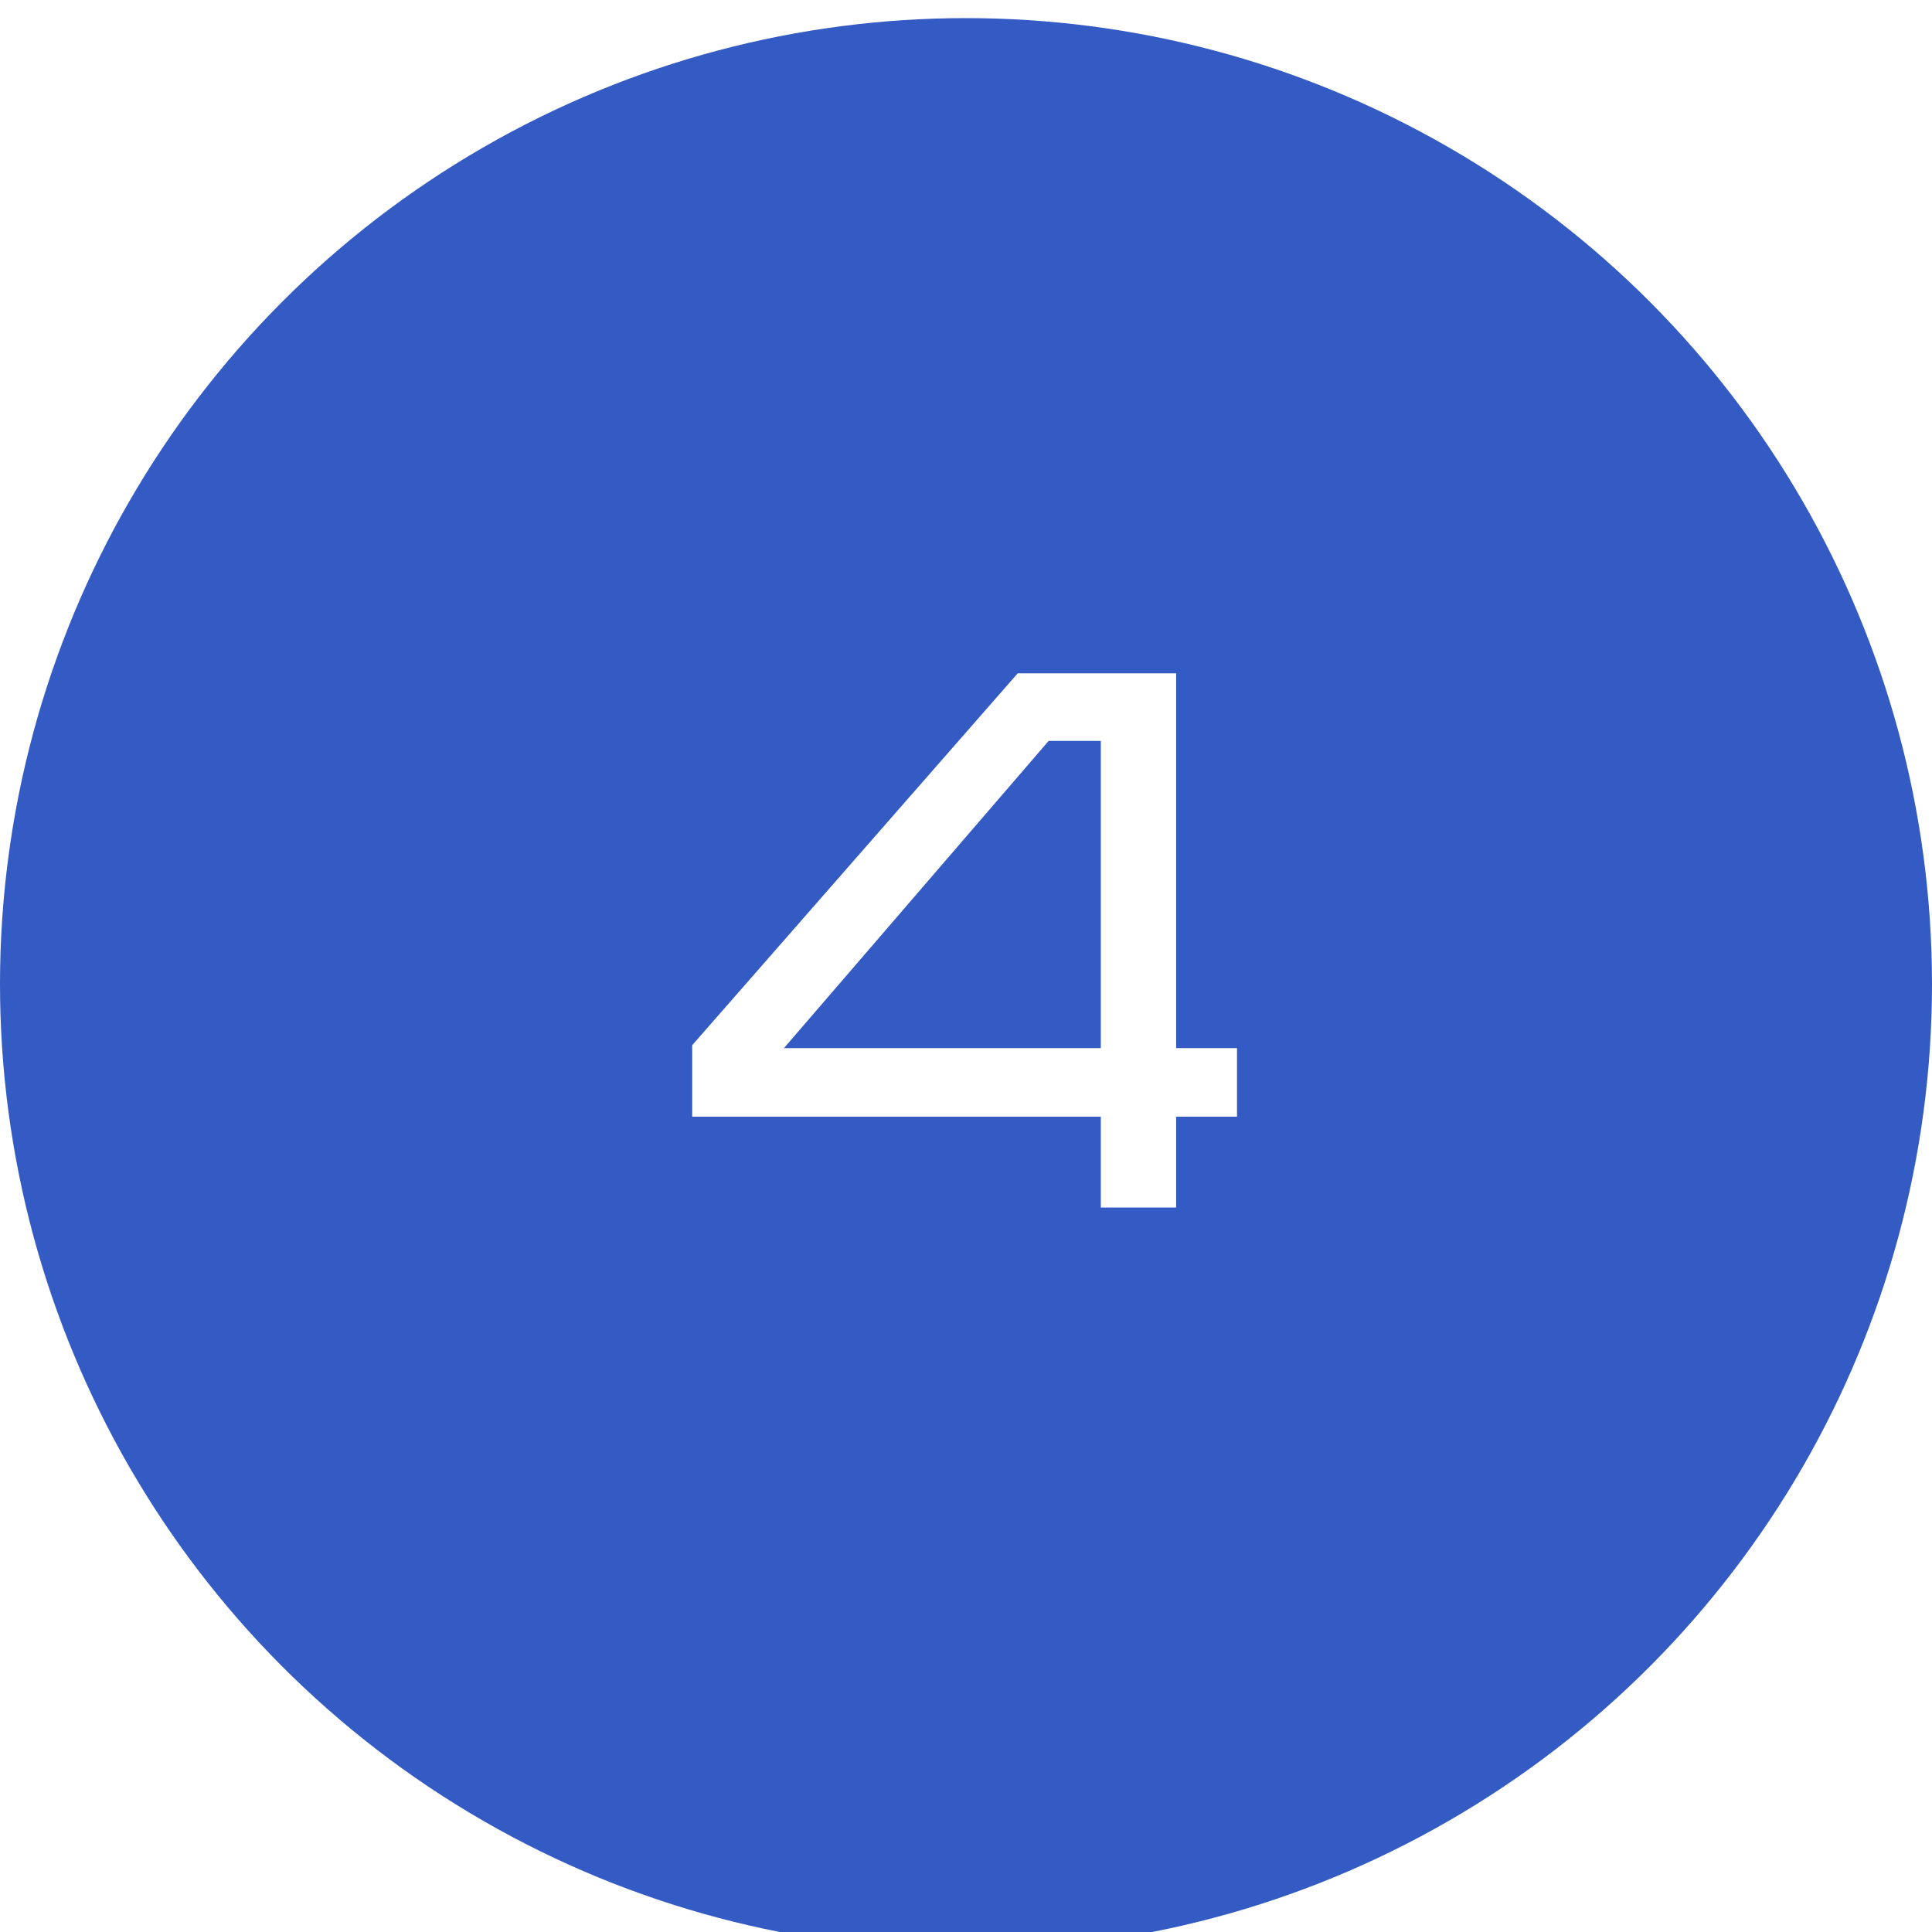 <?xml version="1.0" encoding="UTF-8"?> <svg xmlns="http://www.w3.org/2000/svg" width="320" height="320" viewBox="0 0 320 320" fill="none"> <g filter="url(#filter0_i_2036_4551)"> <circle cx="160" cy="160" r="160" fill="#335BC3"></circle> </g> <path d="M168.568 111.52H194.808V173.6H204.888V184.96H194.808V200H182.328V184.96H114.648V173.12L168.568 111.52ZM173.688 122.72L129.848 173.6H182.328V122.72H173.688Z" fill="white"></path> <defs> <filter id="filter0_i_2036_4551" x="0" y="0" width="320" height="332" filterUnits="userSpaceOnUse" color-interpolation-filters="sRGB"> <feFlood flood-opacity="0" result="BackgroundImageFix"></feFlood> <feBlend mode="normal" in="SourceGraphic" in2="BackgroundImageFix" result="shape"></feBlend> <feColorMatrix in="SourceAlpha" type="matrix" values="0 0 0 0 0 0 0 0 0 0 0 0 0 0 0 0 0 0 127 0" result="hardAlpha"></feColorMatrix> <feOffset dy="3"></feOffset> <feGaussianBlur stdDeviation="17"></feGaussianBlur> <feComposite in2="hardAlpha" operator="arithmetic" k2="-1" k3="1"></feComposite> <feColorMatrix type="matrix" values="0 0 0 0 1 0 0 0 0 1 0 0 0 0 1 0 0 0 0.15 0"></feColorMatrix> <feBlend mode="normal" in2="shape" result="effect1_innerShadow_2036_4551"></feBlend> </filter> </defs> </svg> 